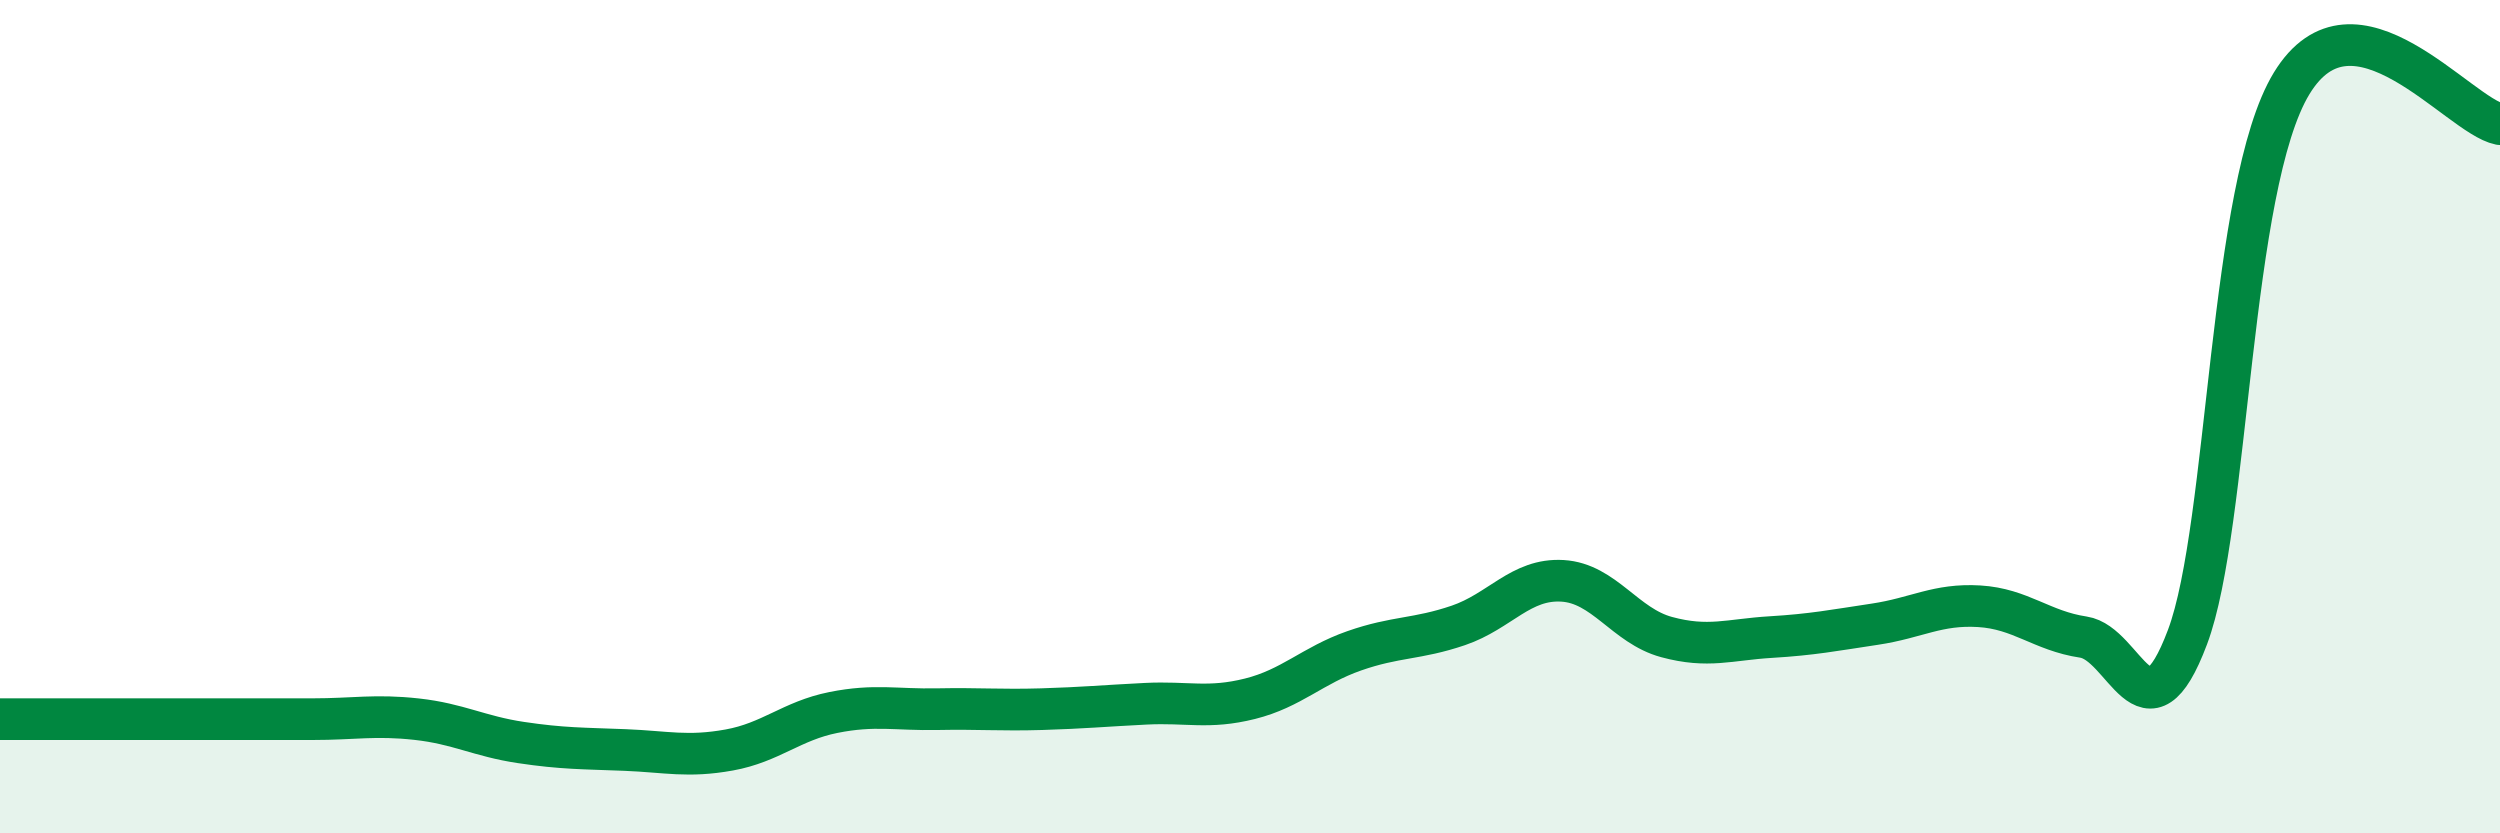 
    <svg width="60" height="20" viewBox="0 0 60 20" xmlns="http://www.w3.org/2000/svg">
      <path
        d="M 0,17.26 C 0.5,17.26 1.5,17.26 2.5,17.26 C 3.5,17.26 4,17.26 5,17.26 C 6,17.26 6.5,17.26 7.5,17.26 C 8.5,17.26 9,17.15 10,17.26 C 11,17.37 11.5,17.67 12.5,17.82 C 13.5,17.97 14,17.96 15,18 C 16,18.04 16.5,18.18 17.5,18 C 18.5,17.82 19,17.3 20,17.1 C 21,16.9 21.5,17.04 22.5,17.02 C 23.5,17 24,17.05 25,17.02 C 26,16.99 26.5,16.94 27.5,16.89 C 28.5,16.84 29,17.02 30,16.77 C 31,16.52 31.5,15.97 32.5,15.62 C 33.5,15.27 34,15.35 35,15.01 C 36,14.67 36.5,13.88 37.5,13.94 C 38.5,14 39,15.02 40,15.29 C 41,15.56 41.5,15.35 42.5,15.29 C 43.5,15.23 44,15.13 45,14.98 C 46,14.83 46.5,14.49 47.5,14.55 C 48.5,14.61 49,15.14 50,15.29 C 51,15.44 51.5,17.95 52.5,15.29 C 53.5,12.63 53.5,4.46 55,2 C 56.5,-0.46 59,2.78 60,2.98L60 20L0 20Z"
        fill="#008740"
        opacity="0.1"
        stroke-linecap="round"
        stroke-linejoin="round"
      />
      <path
        d="M 0,17.26 C 0.5,17.26 1.5,17.26 2.5,17.26 C 3.5,17.26 4,17.26 5,17.26 C 6,17.26 6.5,17.26 7.5,17.26 C 8.5,17.26 9,17.15 10,17.26 C 11,17.37 11.5,17.67 12.5,17.82 C 13.5,17.97 14,17.96 15,18 C 16,18.04 16.5,18.18 17.5,18 C 18.5,17.82 19,17.3 20,17.1 C 21,16.9 21.5,17.04 22.5,17.02 C 23.5,17 24,17.05 25,17.02 C 26,16.99 26.5,16.94 27.5,16.89 C 28.5,16.84 29,17.02 30,16.77 C 31,16.52 31.5,15.97 32.5,15.62 C 33.5,15.27 34,15.35 35,15.01 C 36,14.67 36.5,13.88 37.5,13.94 C 38.5,14 39,15.02 40,15.29 C 41,15.56 41.5,15.35 42.5,15.29 C 43.5,15.23 44,15.13 45,14.98 C 46,14.83 46.5,14.49 47.5,14.55 C 48.5,14.61 49,15.14 50,15.29 C 51,15.44 51.5,17.95 52.5,15.29 C 53.5,12.63 53.5,4.46 55,2 C 56.5,-0.46 59,2.78 60,2.98"
        stroke="#008740"
        stroke-width="1"
        fill="none"
        stroke-linecap="round"
        stroke-linejoin="round"
      />
    </svg>
  